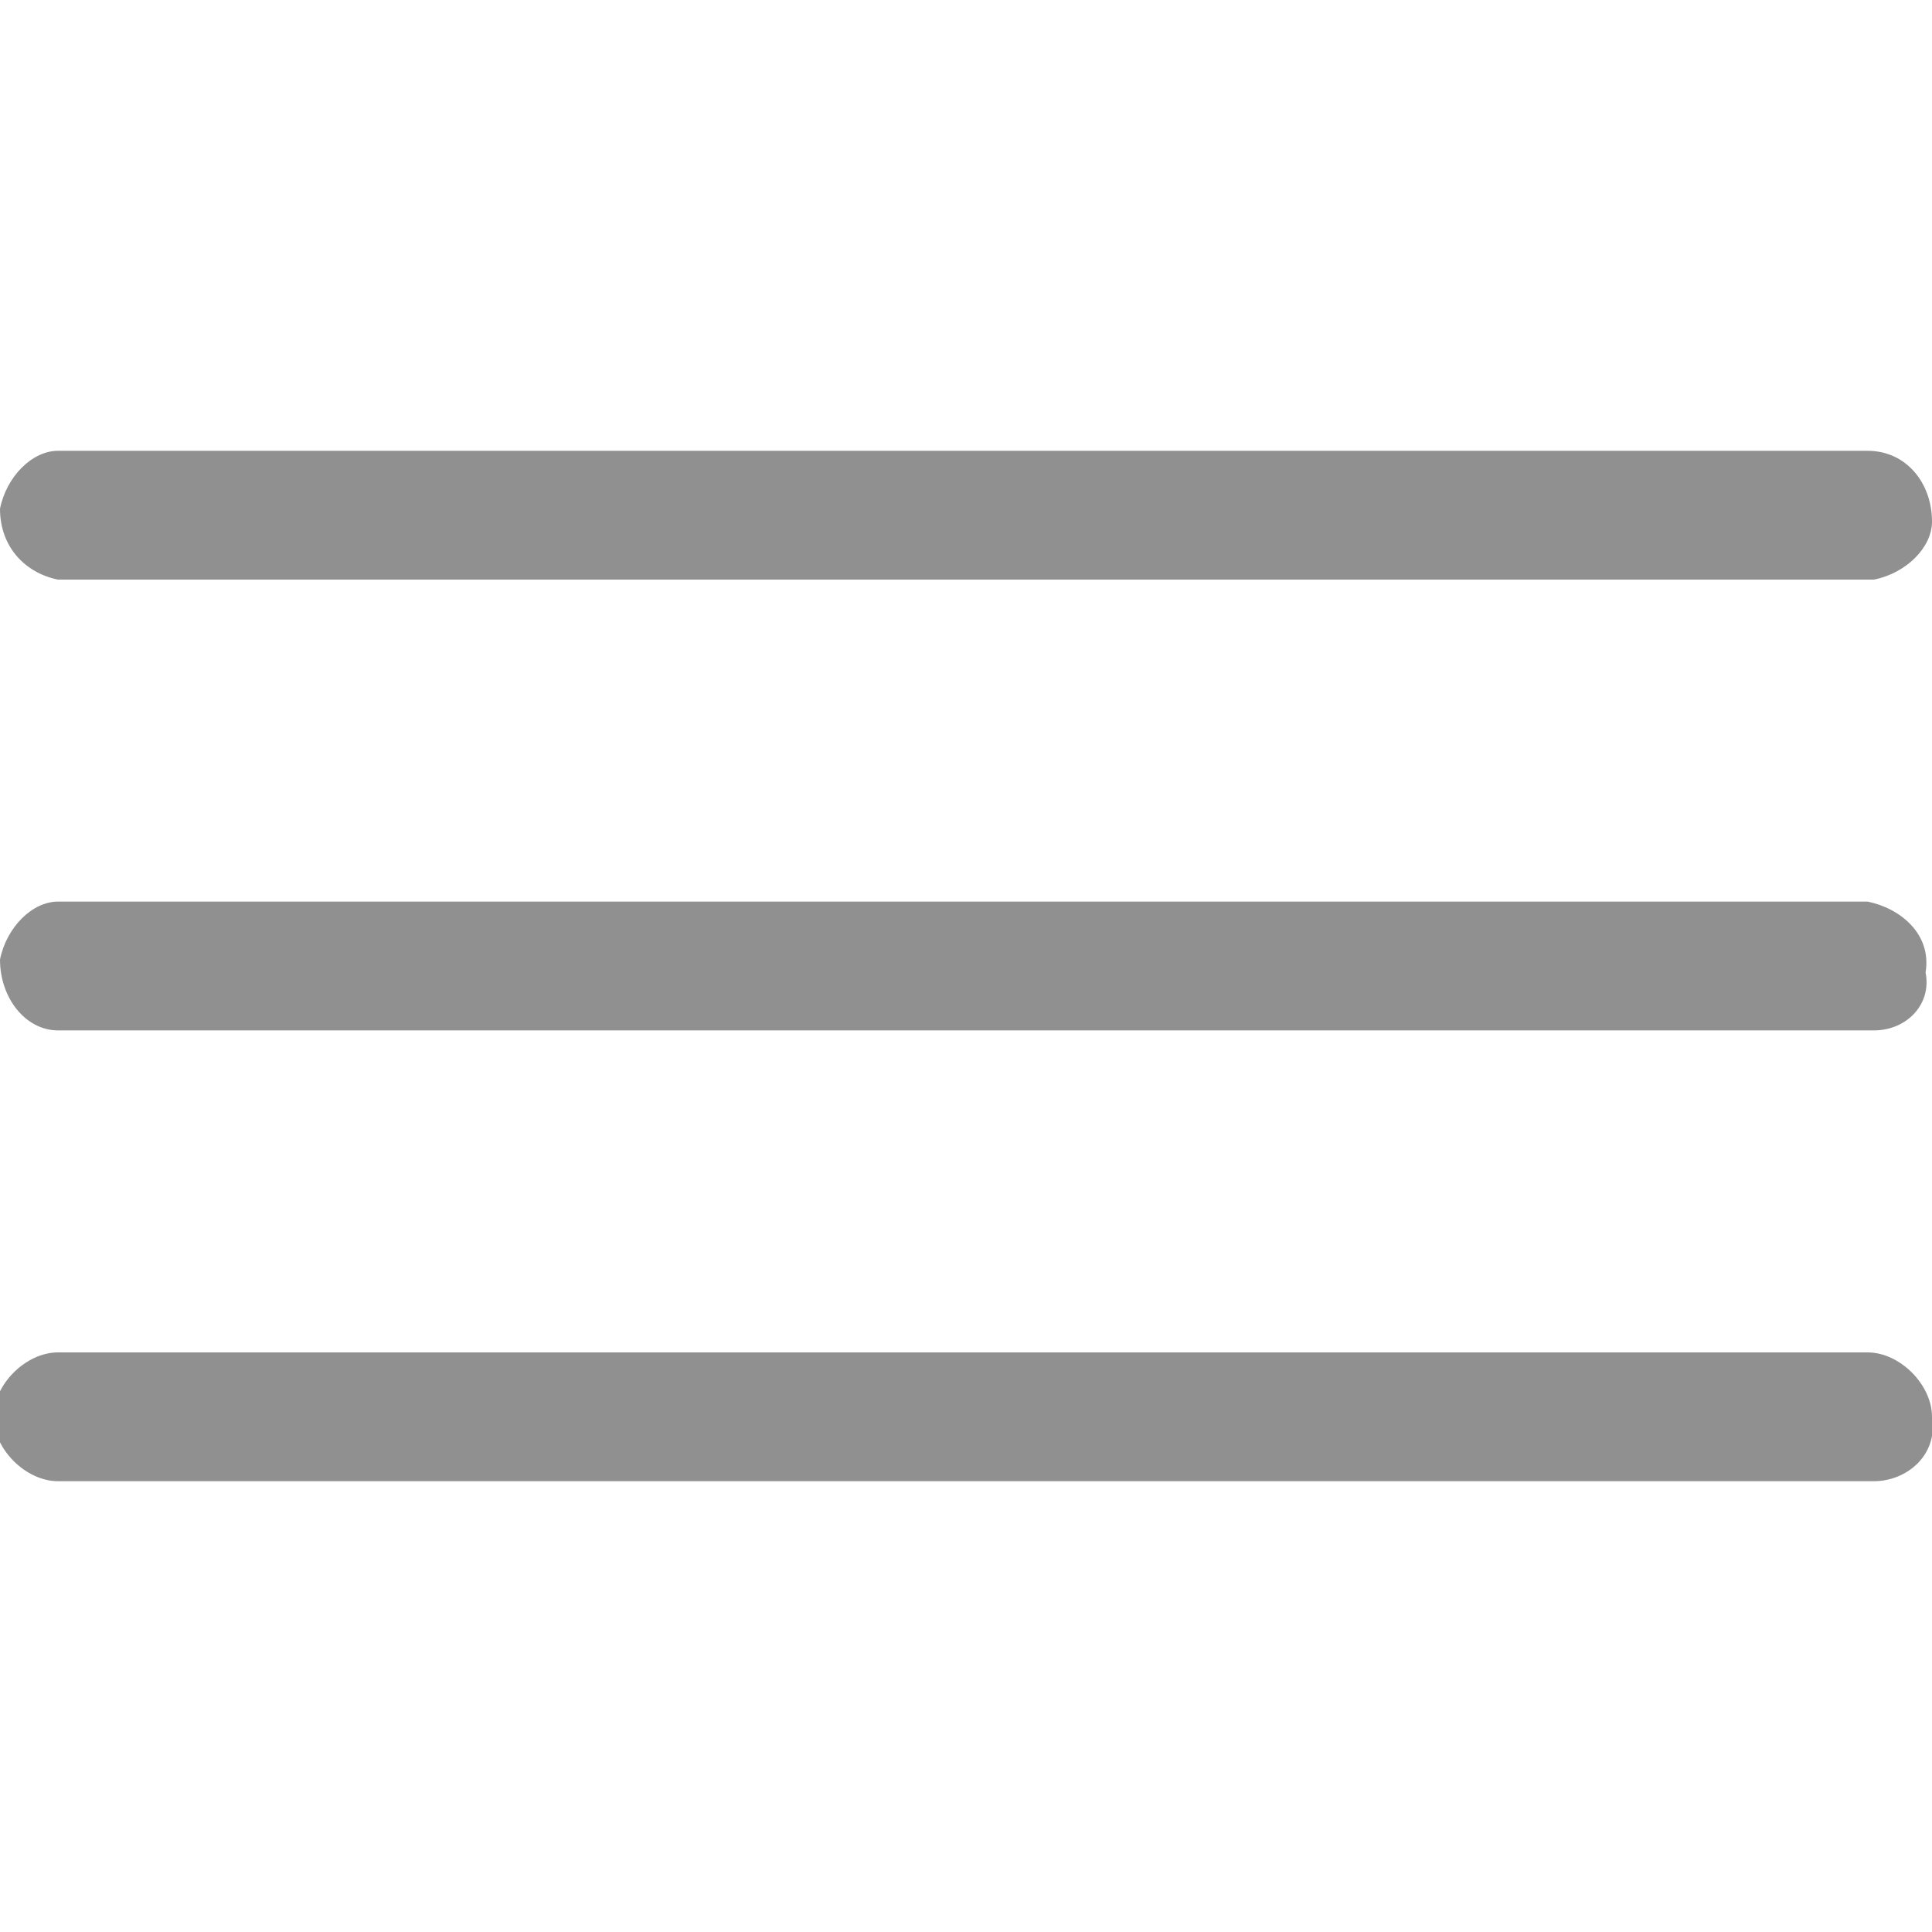 <?xml version="1.0" encoding="utf-8"?>
<!-- Generator: Adobe Illustrator 24.2.3, SVG Export Plug-In . SVG Version: 6.00 Build 0)  -->
<svg version="1.1" id="Capa_1" xmlns="http://www.w3.org/2000/svg" xmlns:xlink="http://www.w3.org/1999/xlink" x="0px" y="0px"
	 viewBox="0 0 30 30" style="enable-background:new 0 0 30 30;" xml:space="preserve">
<style type="text/css">
	.st0{fill:#909090;}
</style>
<g>
	<g id="Registro">
		<path class="st0" d="M29.1,9H0.9C0.4,8.9,0,8.5,0,7.9C0.1,7.4,0.5,7,0.9,7H29c0.6,0,1,0.5,1,1.1C30,8.5,29.6,8.9,29.1,9z"/>
		<path class="st0" d="M29.1,16H0.9C0.4,16,0,15.5,0,14.9C0.1,14.4,0.5,14,0.9,14H29c0.5,0.1,1,0.5,0.9,1.1C30,15.6,29.6,16,29.1,16
			z"/>
		<path class="st0" d="M29.1,23H0.9c-0.5,0-1-0.5-1-1s0.5-1,1-1H29c0.5,0,1,0.5,1,1C30.1,22.6,29.6,23,29.1,23z"/>
	</g>
</g>
</svg>
